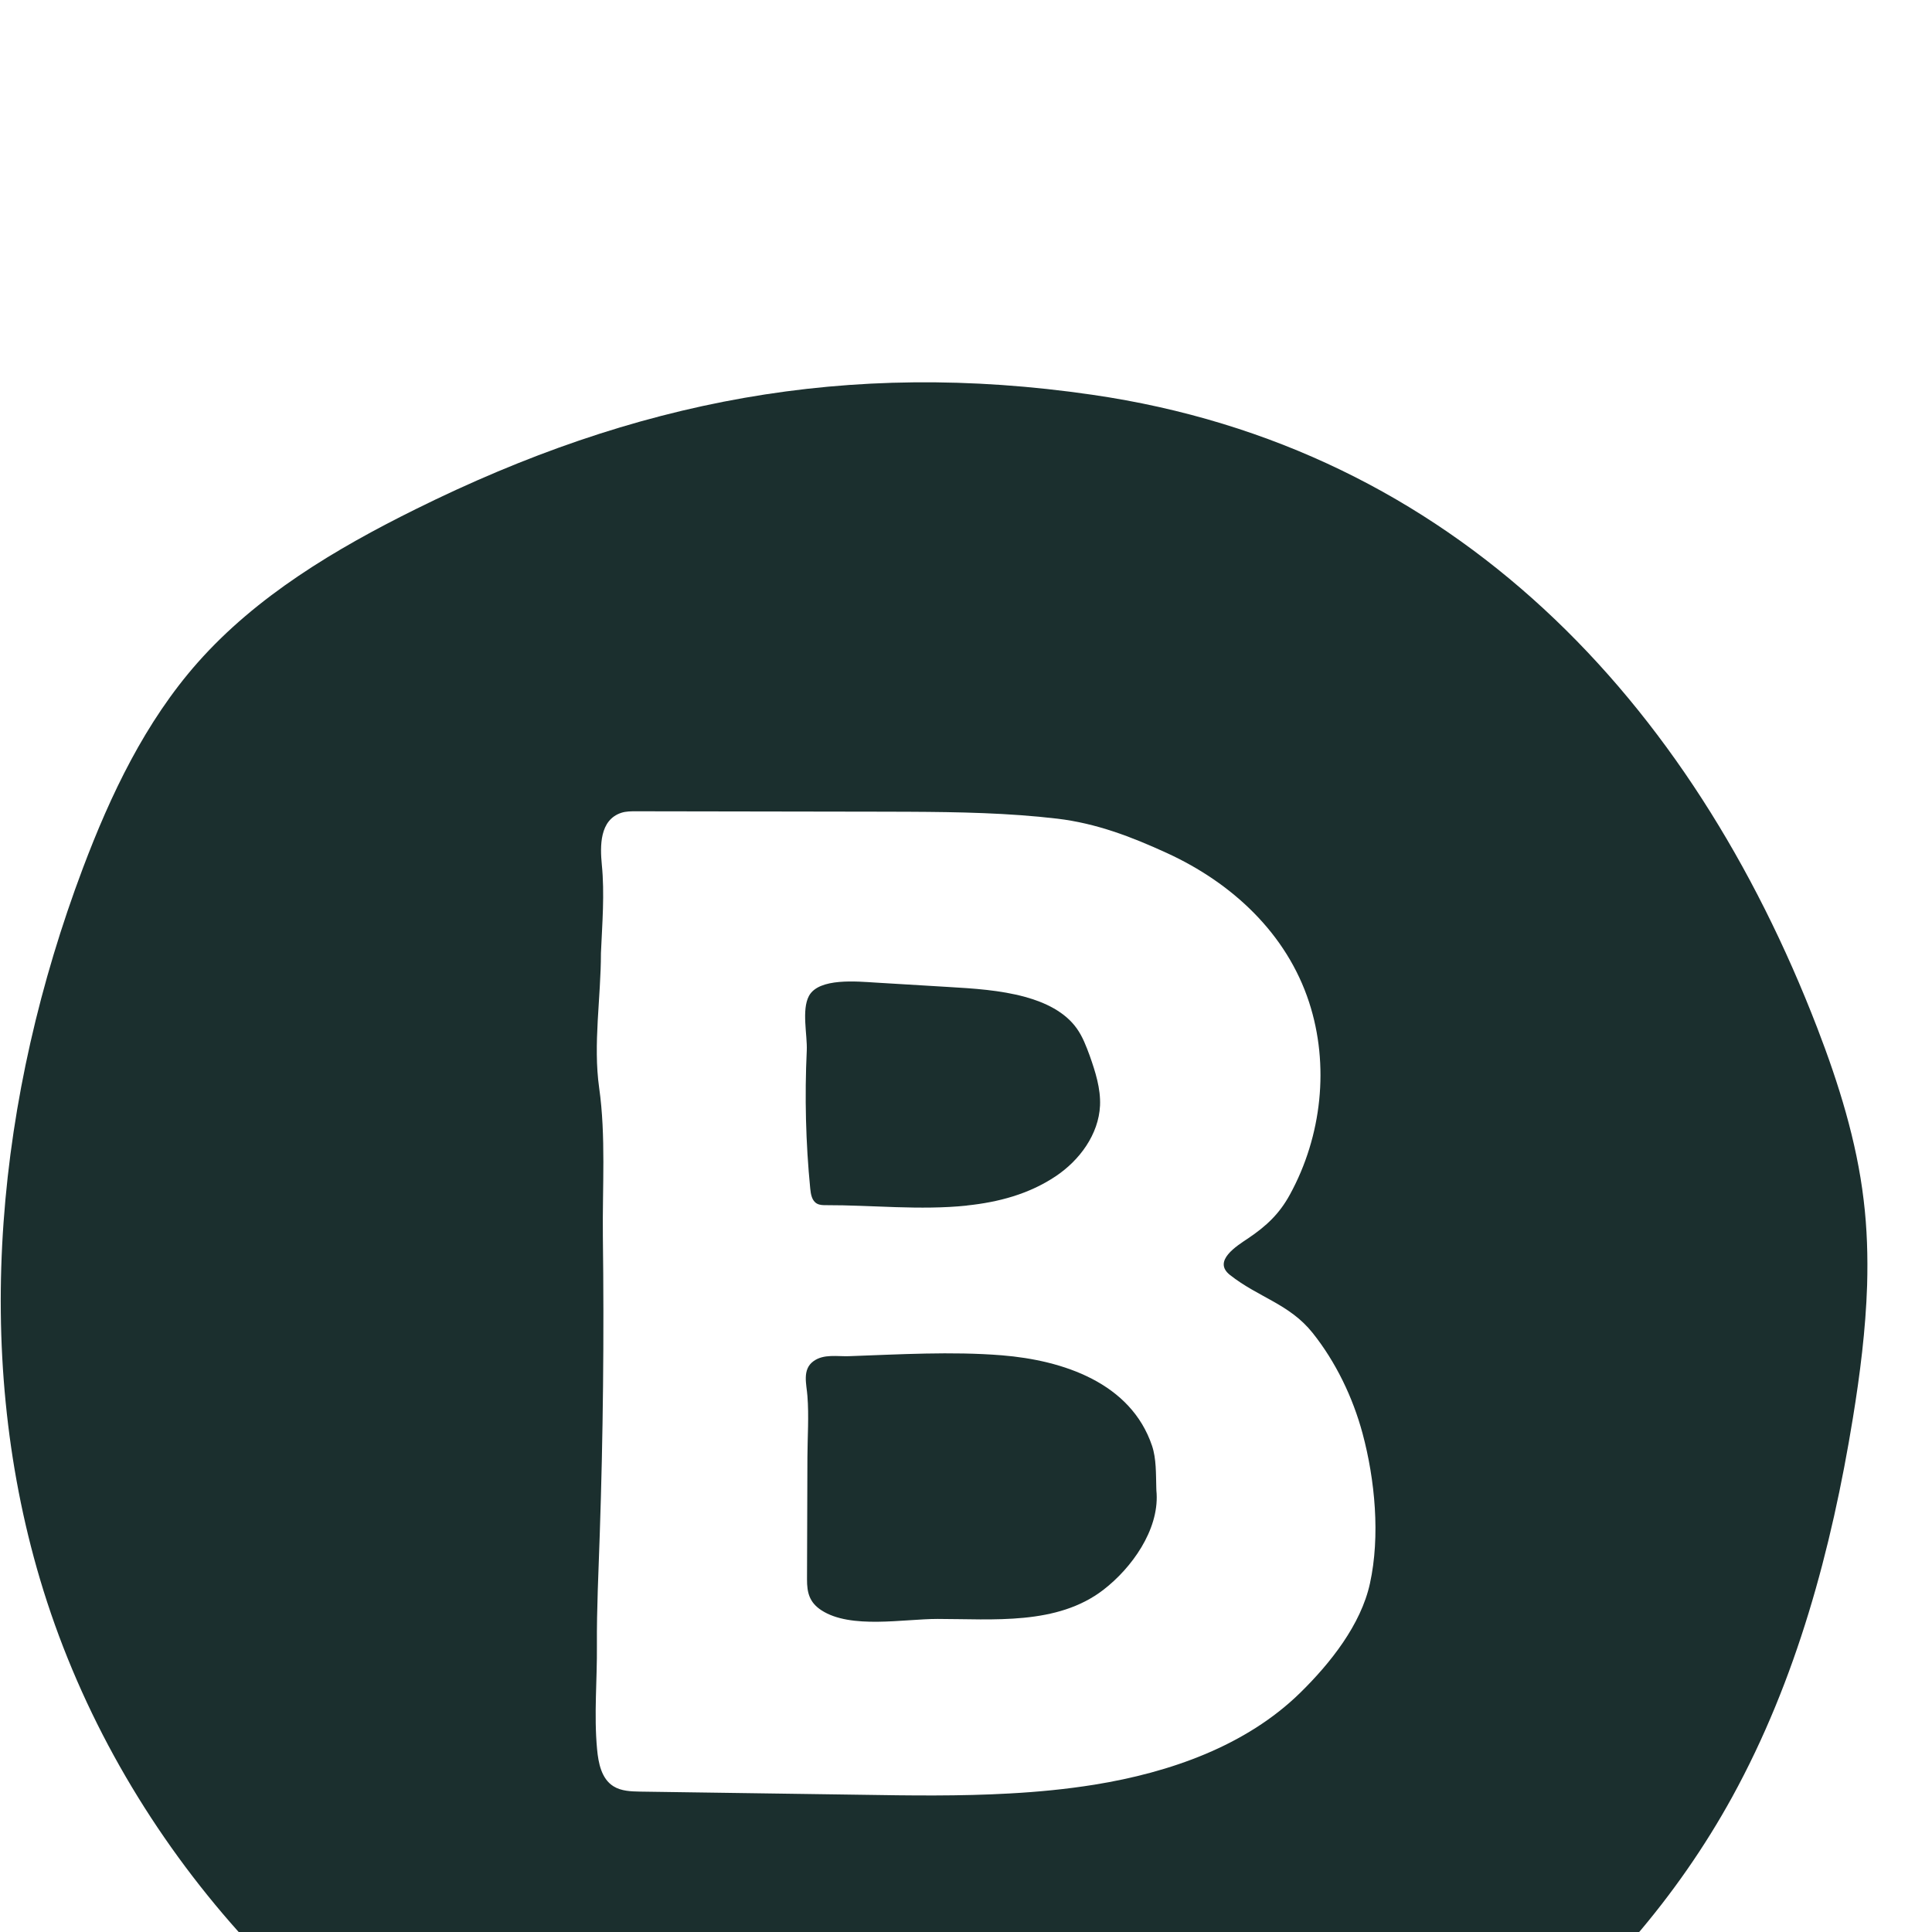 <svg width="24" height="24" viewBox="0 0 24 24" fill="none" xmlns="http://www.w3.org/2000/svg">
<g filter="url(#filter0_d_1124_848)">
<path d="M12.012 10.976C11.433 11.037 10.818 10.969 10.263 10.971C10.224 10.971 10.184 10.971 10.149 10.952C10.086 10.918 10.072 10.836 10.065 10.765C10.009 10.195 9.995 9.621 10.022 9.048C10.03 8.857 9.956 8.546 10.049 8.372C10.172 8.143 10.653 8.193 10.876 8.206C11.175 8.224 11.474 8.242 11.773 8.26C12.096 8.279 12.423 8.299 12.734 8.384C12.982 8.452 13.23 8.569 13.377 8.777C13.449 8.878 13.493 8.996 13.536 9.112C13.607 9.313 13.674 9.522 13.665 9.734C13.648 10.091 13.412 10.414 13.111 10.614C12.78 10.834 12.404 10.934 12.012 10.975V10.976Z" fill="#1B2F2E"/>
<path d="M14.364 14.485C14.364 14.508 14.366 14.531 14.368 14.554C14.393 15.009 14.06 15.477 13.707 15.749C13.131 16.193 12.336 16.111 11.647 16.111C11.225 16.111 10.568 16.24 10.205 16.004C10.057 15.908 10.024 15.788 10.025 15.618C10.027 15.114 10.029 14.609 10.03 14.103C10.031 13.851 10.05 13.592 10.03 13.341C10.02 13.198 9.961 13.012 10.107 12.908C10.234 12.817 10.402 12.852 10.546 12.847C11.173 12.825 11.817 12.786 12.444 12.836C13.211 12.898 14.048 13.18 14.311 13.96C14.365 14.121 14.359 14.31 14.364 14.485Z" fill="#1B2F2E"/>
<path d="M23.151 10.907C23.064 10.174 22.841 9.461 22.575 8.77C21.014 4.721 18.08 1.559 13.569 0.904C10.521 0.461 7.882 0.977 5.162 2.326C4.165 2.82 3.19 3.402 2.458 4.228C1.804 4.967 1.374 5.871 1.028 6.789C-0.032 9.604 -0.358 12.742 0.498 15.621C1.402 18.66 3.64 21.294 6.528 22.72C9.106 23.992 12.178 24.294 14.949 23.499C17.719 22.704 20.152 20.809 21.519 18.321C22.317 16.867 22.752 15.247 23.017 13.617C23.106 13.071 23.176 12.518 23.194 11.966C23.204 11.612 23.194 11.259 23.151 10.907ZM12.543 18.279C11.925 18.314 11.302 18.305 10.682 18.295C9.772 18.282 8.861 18.269 7.952 18.256C7.838 18.254 7.717 18.25 7.621 18.19C7.471 18.097 7.433 17.901 7.417 17.728C7.377 17.297 7.419 16.869 7.415 16.439C7.412 15.983 7.435 15.526 7.45 15.07C7.492 13.835 7.505 12.598 7.489 11.361C7.482 10.758 7.528 10.111 7.443 9.514C7.366 8.967 7.465 8.395 7.465 7.84C7.481 7.472 7.512 7.104 7.476 6.741C7.454 6.511 7.447 6.186 7.718 6.097C7.777 6.078 7.839 6.078 7.9 6.078C8.922 6.079 9.944 6.081 10.965 6.083C11.075 6.083 11.186 6.083 11.296 6.084C11.911 6.087 12.525 6.098 13.136 6.17C13.619 6.228 14.051 6.393 14.492 6.595C15.308 6.968 15.984 7.598 16.262 8.45C16.517 9.232 16.421 10.112 16.025 10.837C15.894 11.078 15.732 11.23 15.505 11.383C15.364 11.477 15.059 11.665 15.279 11.838C15.634 12.118 16.019 12.198 16.306 12.558C16.593 12.918 16.805 13.357 16.926 13.806C17.081 14.383 17.147 15.082 17.018 15.67C16.906 16.184 16.524 16.663 16.153 17.027C15.48 17.687 14.536 18.018 13.595 18.17C13.246 18.226 12.894 18.26 12.542 18.279L12.543 18.279Z" fill="#1B2F2E"/>
</g>
<defs>
<filter id="filter0_d_1124_848" x="-3.991" y="0.749" width="31.189" height="31.189" filterUnits="userSpaceOnUse" color-interpolation-filters="sRGB">
<feFlood flood-opacity="0" result="BackgroundImageFix"/>
<feColorMatrix in="SourceAlpha" type="matrix" values="0 0 0 0 0 0 0 0 0 0 0 0 0 0 0 0 0 0 127 0" result="hardAlpha"/>
<feOffset dy="4"/>
<feGaussianBlur stdDeviation="2"/>
<feComposite in2="hardAlpha" operator="out"/>
<feColorMatrix type="matrix" values="0 0 0 0 0 0 0 0 0 0 0 0 0 0 0 0 0 0 0.25 0"/>
<feBlend mode="normal" in2="BackgroundImageFix" result="effect1_dropShadow_1124_848"/>
<feBlend mode="normal" in="SourceGraphic" in2="effect1_dropShadow_1124_848" result="shape"/>
</filter>
</defs>
</svg>
